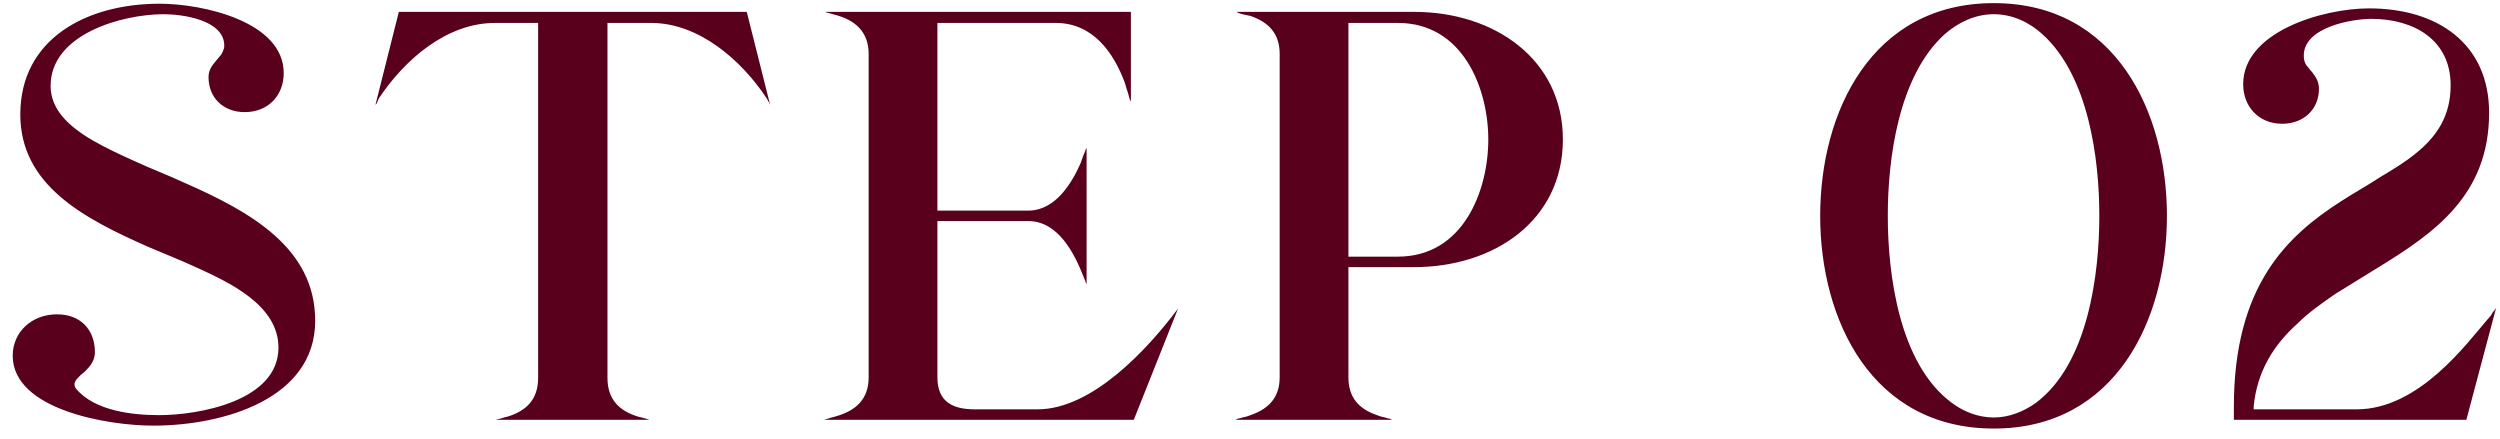 <svg width="148" height="26" viewBox="0 0 148 26" fill="none" xmlns="http://www.w3.org/2000/svg">
<path d="M0.753 21.058C0.753 19.643 1.892 18.608 3.375 18.608C4.755 18.608 5.618 19.505 5.618 20.851C5.618 21.334 5.342 21.678 5.066 21.954C4.928 22.093 4.755 22.196 4.652 22.334C4.548 22.438 4.41 22.576 4.41 22.748C4.41 22.852 4.445 22.955 4.514 23.024C5.618 24.335 7.86 24.576 9.413 24.576C11.759 24.576 16.485 23.748 16.485 20.575C16.485 18.056 13.553 16.71 11.586 15.813C10.689 15.399 9.723 15.02 8.757 14.606C4.928 12.915 1.202 10.949 1.202 6.775C1.202 2.29 5.135 0.22 9.447 0.22C12.035 0.22 16.796 1.289 16.796 4.325C16.796 5.636 15.899 6.637 14.484 6.637C13.208 6.637 12.345 5.774 12.345 4.567C12.345 4.153 12.552 3.877 12.759 3.635C12.828 3.566 12.863 3.497 12.932 3.428C13.001 3.359 13.035 3.29 13.104 3.221C13.173 3.083 13.277 2.911 13.277 2.704C13.277 1.186 10.827 0.841 9.689 0.841C7.239 0.841 2.996 2.014 2.996 5.084C2.996 6.464 4.031 7.465 5.514 8.327C6.239 8.741 7.101 9.155 8.033 9.569C8.93 9.983 9.93 10.363 10.896 10.811C14.829 12.536 18.659 14.675 18.659 18.988C18.659 23.645 13.173 25.198 9.068 25.198C6.411 25.198 0.753 24.266 0.753 21.058ZM38.48 24.852H29.338C29.442 24.818 29.511 24.818 29.614 24.784C29.752 24.749 29.924 24.68 29.994 24.68C31.166 24.335 31.857 23.645 31.857 22.369V1.358H29.303C26.44 1.358 23.956 3.532 22.438 5.809C22.404 5.912 22.334 6.016 22.3 6.119C22.265 6.154 22.265 6.188 22.231 6.188L23.611 0.703H44.208L45.587 6.188C45.587 6.188 45.553 6.154 45.553 6.119C45.484 6.016 45.45 5.912 45.38 5.809C43.897 3.566 41.379 1.358 38.55 1.358H35.962V22.369C35.962 23.645 36.652 24.335 37.825 24.68C37.894 24.68 38.066 24.749 38.239 24.784L38.446 24.852H38.48ZM67.121 24.852H48.802C48.871 24.818 48.871 24.818 48.906 24.818C48.974 24.784 49.044 24.784 49.112 24.749C49.285 24.715 49.458 24.645 49.492 24.645C50.7 24.3 51.424 23.61 51.424 22.334V3.187C51.424 2.014 50.769 1.289 49.664 0.944C49.596 0.91 49.389 0.875 49.181 0.806C49.112 0.772 49.009 0.772 48.94 0.737C48.906 0.737 48.906 0.737 48.871 0.703H66.949V6.016C66.915 5.981 66.915 5.912 66.88 5.878C66.846 5.774 66.811 5.636 66.776 5.498C66.673 5.222 66.604 4.912 66.57 4.843C65.914 3.118 64.707 1.358 62.498 1.358H55.495V12.467H60.877C62.498 12.467 63.465 10.811 63.982 9.638C64.016 9.535 64.085 9.328 64.154 9.155C64.189 9.086 64.224 8.983 64.258 8.914C64.258 8.845 64.293 8.81 64.327 8.776V16.814C64.293 16.779 64.258 16.71 64.258 16.642C64.224 16.573 64.189 16.503 64.154 16.4C63.602 14.986 62.636 13.088 60.877 13.088H55.495V22.334C55.495 23.783 56.392 24.232 57.703 24.232H61.429C64.638 24.232 67.915 20.712 69.743 18.263L67.121 24.852ZM82.414 24.852H73.134C73.203 24.818 73.237 24.818 73.272 24.784C73.341 24.784 73.444 24.749 73.548 24.715C73.755 24.68 73.962 24.611 74.031 24.576C75.135 24.197 75.756 23.507 75.756 22.334V3.187C75.756 2.014 75.135 1.324 74.031 0.944C73.893 0.91 73.72 0.875 73.548 0.841C73.41 0.806 73.306 0.772 73.203 0.703H83.725C88.452 0.703 92.523 3.497 92.523 8.258C92.523 13.053 88.452 15.813 83.725 15.813H79.827V22.334C79.827 23.507 80.413 24.197 81.517 24.576C81.586 24.611 81.793 24.68 82 24.715C82.104 24.749 82.207 24.784 82.276 24.784C82.311 24.818 82.345 24.818 82.414 24.852ZM79.827 1.358V15.193H82.759C86.623 15.193 88.107 11.294 88.107 8.258C88.107 5.257 86.623 1.358 82.759 1.358H79.827ZM118.036 25.37C110.791 25.37 107.755 18.919 107.755 12.777C107.755 6.637 110.791 0.185 118.036 0.185C125.246 0.185 128.282 6.637 128.282 12.777C128.282 18.919 125.246 25.37 118.036 25.37ZM115.552 23.852C116.242 24.369 117.104 24.715 118.036 24.715C118.933 24.715 119.795 24.369 120.52 23.852C123.625 21.541 124.28 16.193 124.28 12.777C124.28 9.431 123.659 4.498 120.899 2.014C120.14 1.324 119.14 0.841 118.036 0.841C116.932 0.841 115.931 1.324 115.138 2.014C112.378 4.498 111.757 9.431 111.757 12.777C111.757 16.193 112.412 21.541 115.552 23.852ZM132.244 24.852V24.093C132.244 16.883 135.418 13.95 138.592 11.915C139.385 11.398 140.213 10.949 140.938 10.466C141.697 10.018 142.421 9.569 143.008 9.086C144.25 8.086 145.078 6.878 145.078 5.05C145.078 2.359 142.904 1.117 140.386 1.117C139.247 1.117 136.384 1.6 136.384 3.29C136.384 3.497 136.418 3.67 136.522 3.842C136.591 3.911 136.625 3.98 136.694 4.049C136.729 4.118 136.798 4.187 136.867 4.256C137.074 4.532 137.281 4.808 137.281 5.257C137.281 6.464 136.384 7.327 135.107 7.327C133.727 7.327 132.796 6.326 132.796 4.981C132.796 1.876 137.522 0.496 140.248 0.496C144.319 0.496 147.355 2.6 147.355 6.671C147.355 11.536 144.146 13.778 140.765 15.848C139.937 16.366 139.075 16.883 138.247 17.401C137.453 17.953 136.66 18.505 136.004 19.16C134.624 20.402 133.624 21.954 133.417 24.059V24.232H139.523C143.18 24.232 146.009 20.367 147.251 18.919C147.389 18.78 147.493 18.642 147.562 18.505C147.631 18.436 147.7 18.332 147.769 18.229L146.009 24.852H132.244Z" fill="#59001C"/>
</svg>
